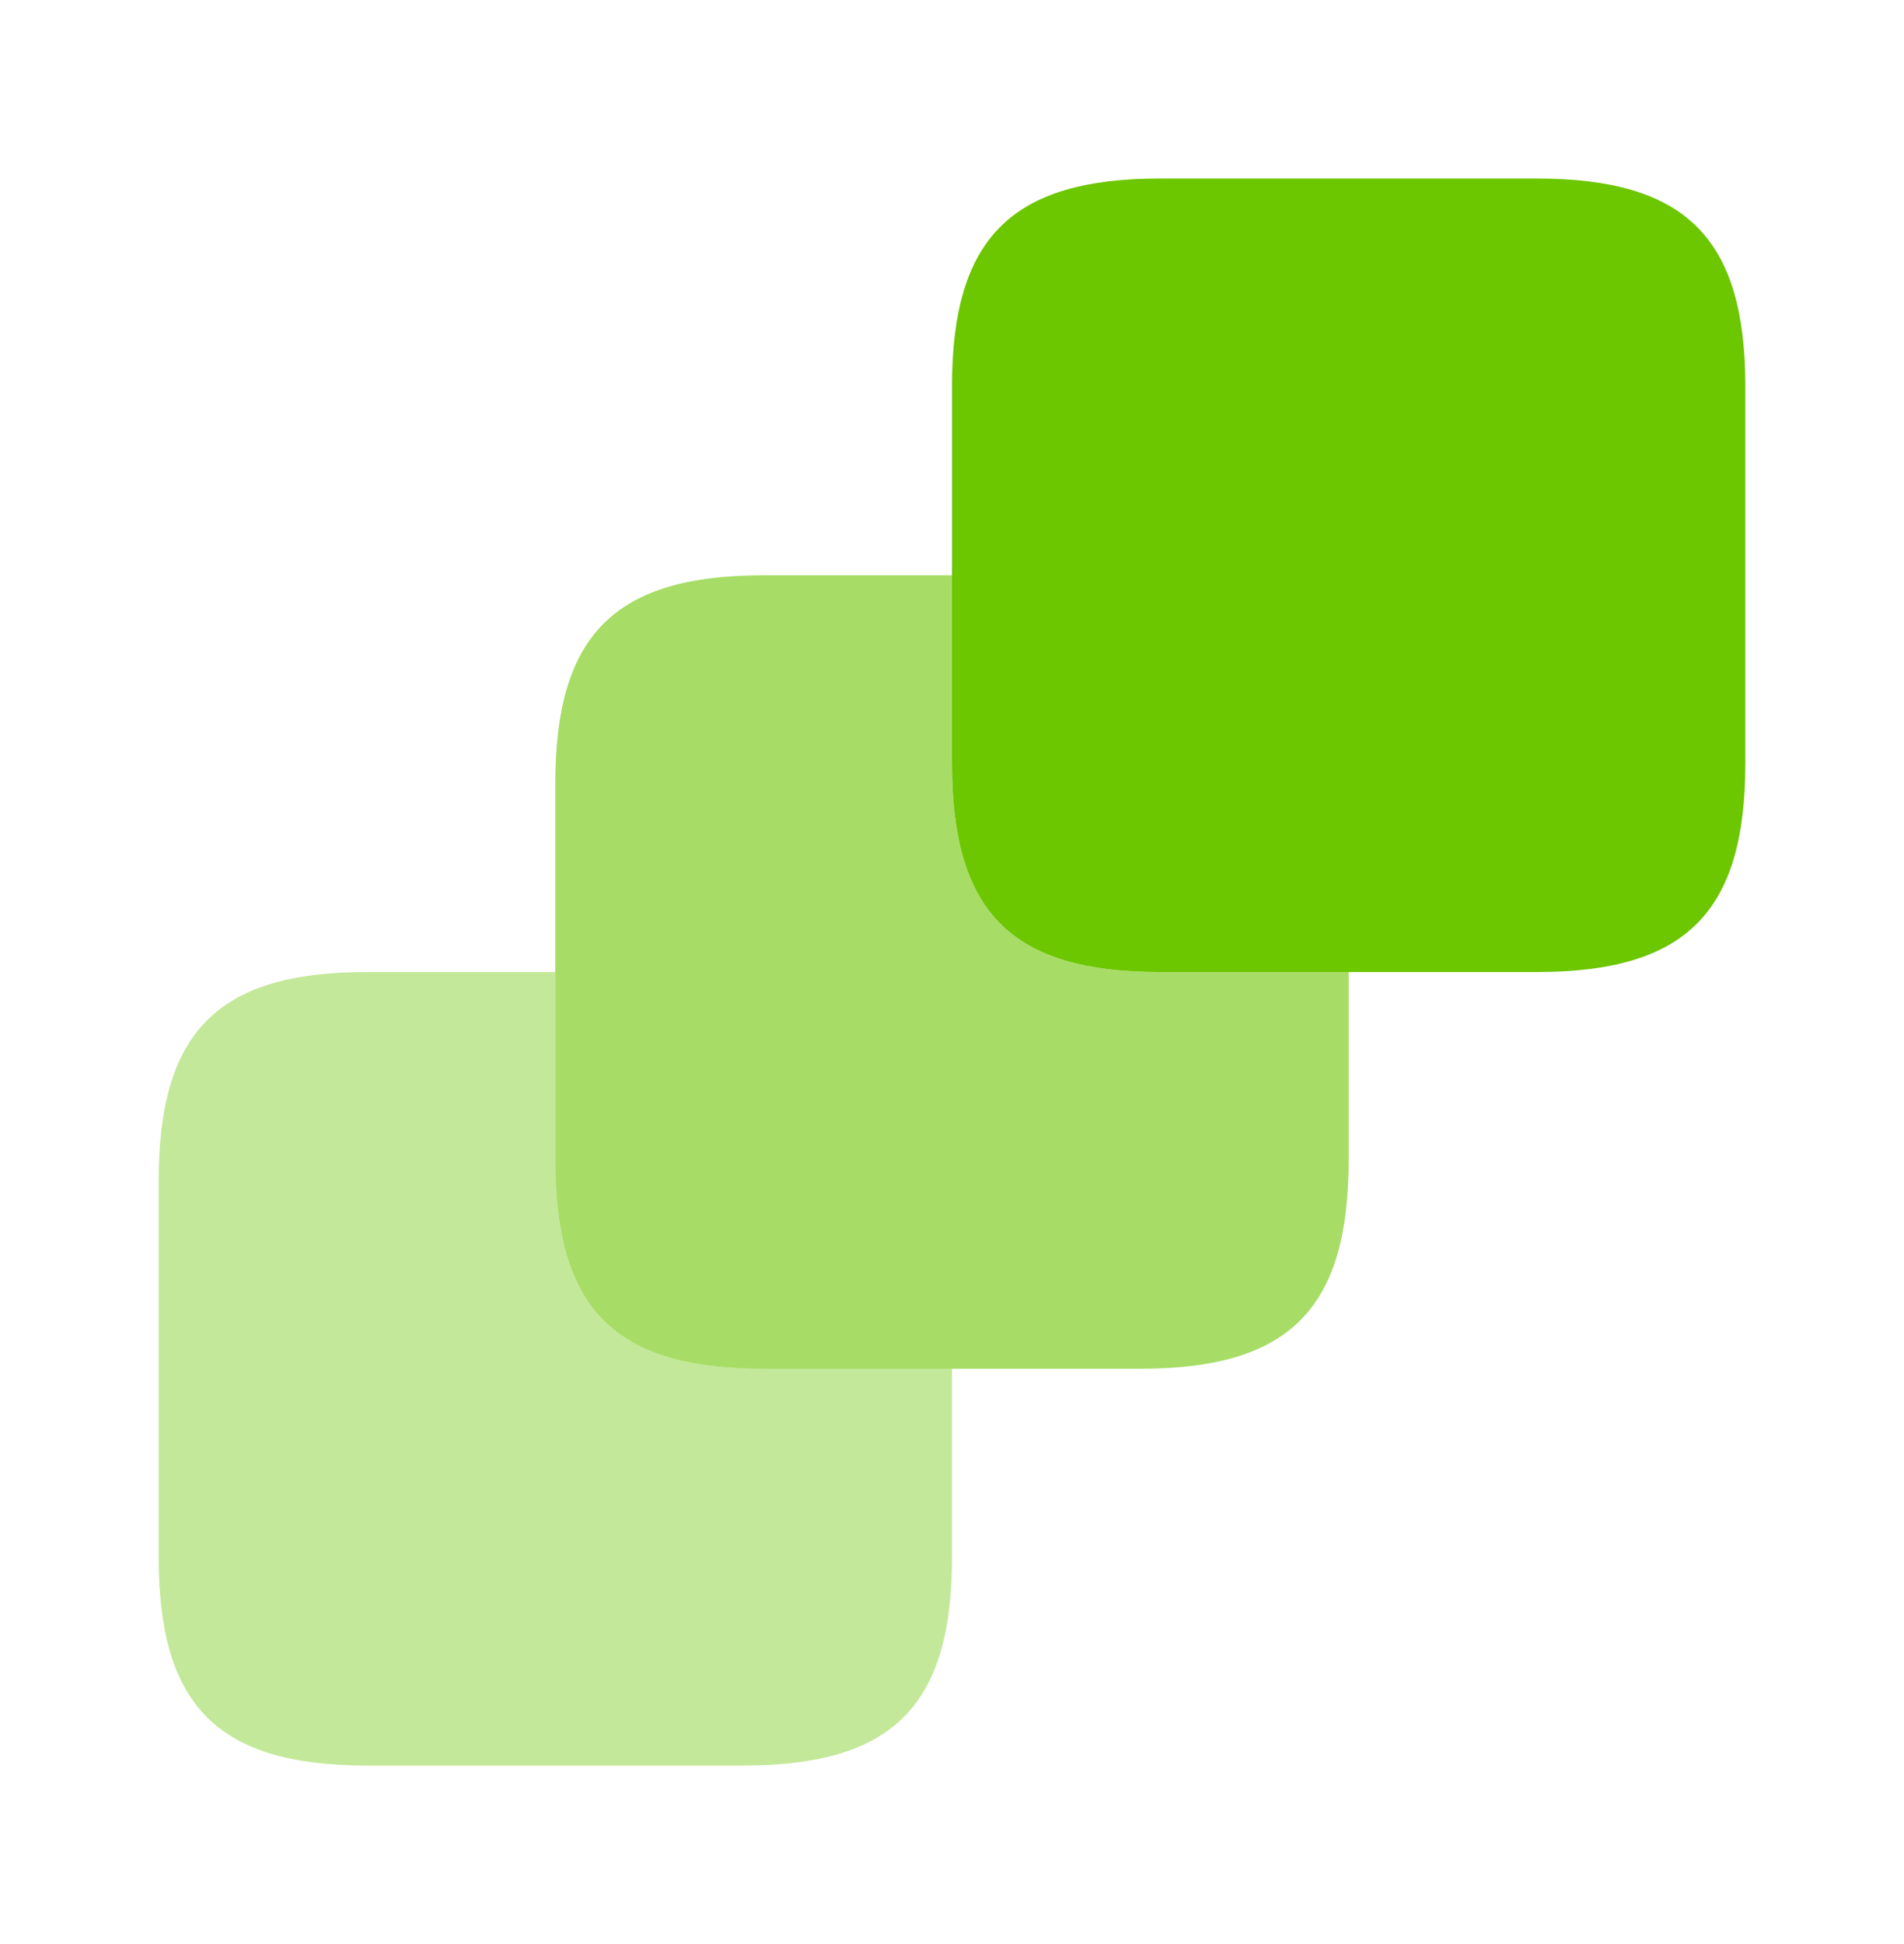 <svg width="48" height="49" viewBox="0 0 48 49" fill="none" xmlns="http://www.w3.org/2000/svg">
<path opacity="0.4" d="M24 34.5V39.26C24 43 22.5 44.5 18.74 44.5H9.24C5.5 44.5 4 43 4 39.26V29.76C4 26 5.5 24.5 9.24 24.5H14V29.24C14 33 15.5 34.5 19.24 34.5H24Z" fill="#6CC600"/>
<path opacity="0.6" d="M34 24.5V29.24C34 33 32.5 34.5 28.74 34.5H19.24C15.5 34.5 14 33 14 29.24V19.74C14 16 15.5 14.5 19.24 14.5H24V19.24C24 23 25.5 24.5 29.24 24.5H34Z" fill="#6CC600"/>
<path d="M44 9.74V19.24C44 23 42.5 24.5 38.74 24.5H29.24C25.5 24.5 24 23 24 19.24V9.74C24 6 25.5 4.5 29.24 4.5H38.74C42.5 4.5 44 6 44 9.74Z" fill="#6CC600"/>
</svg>
